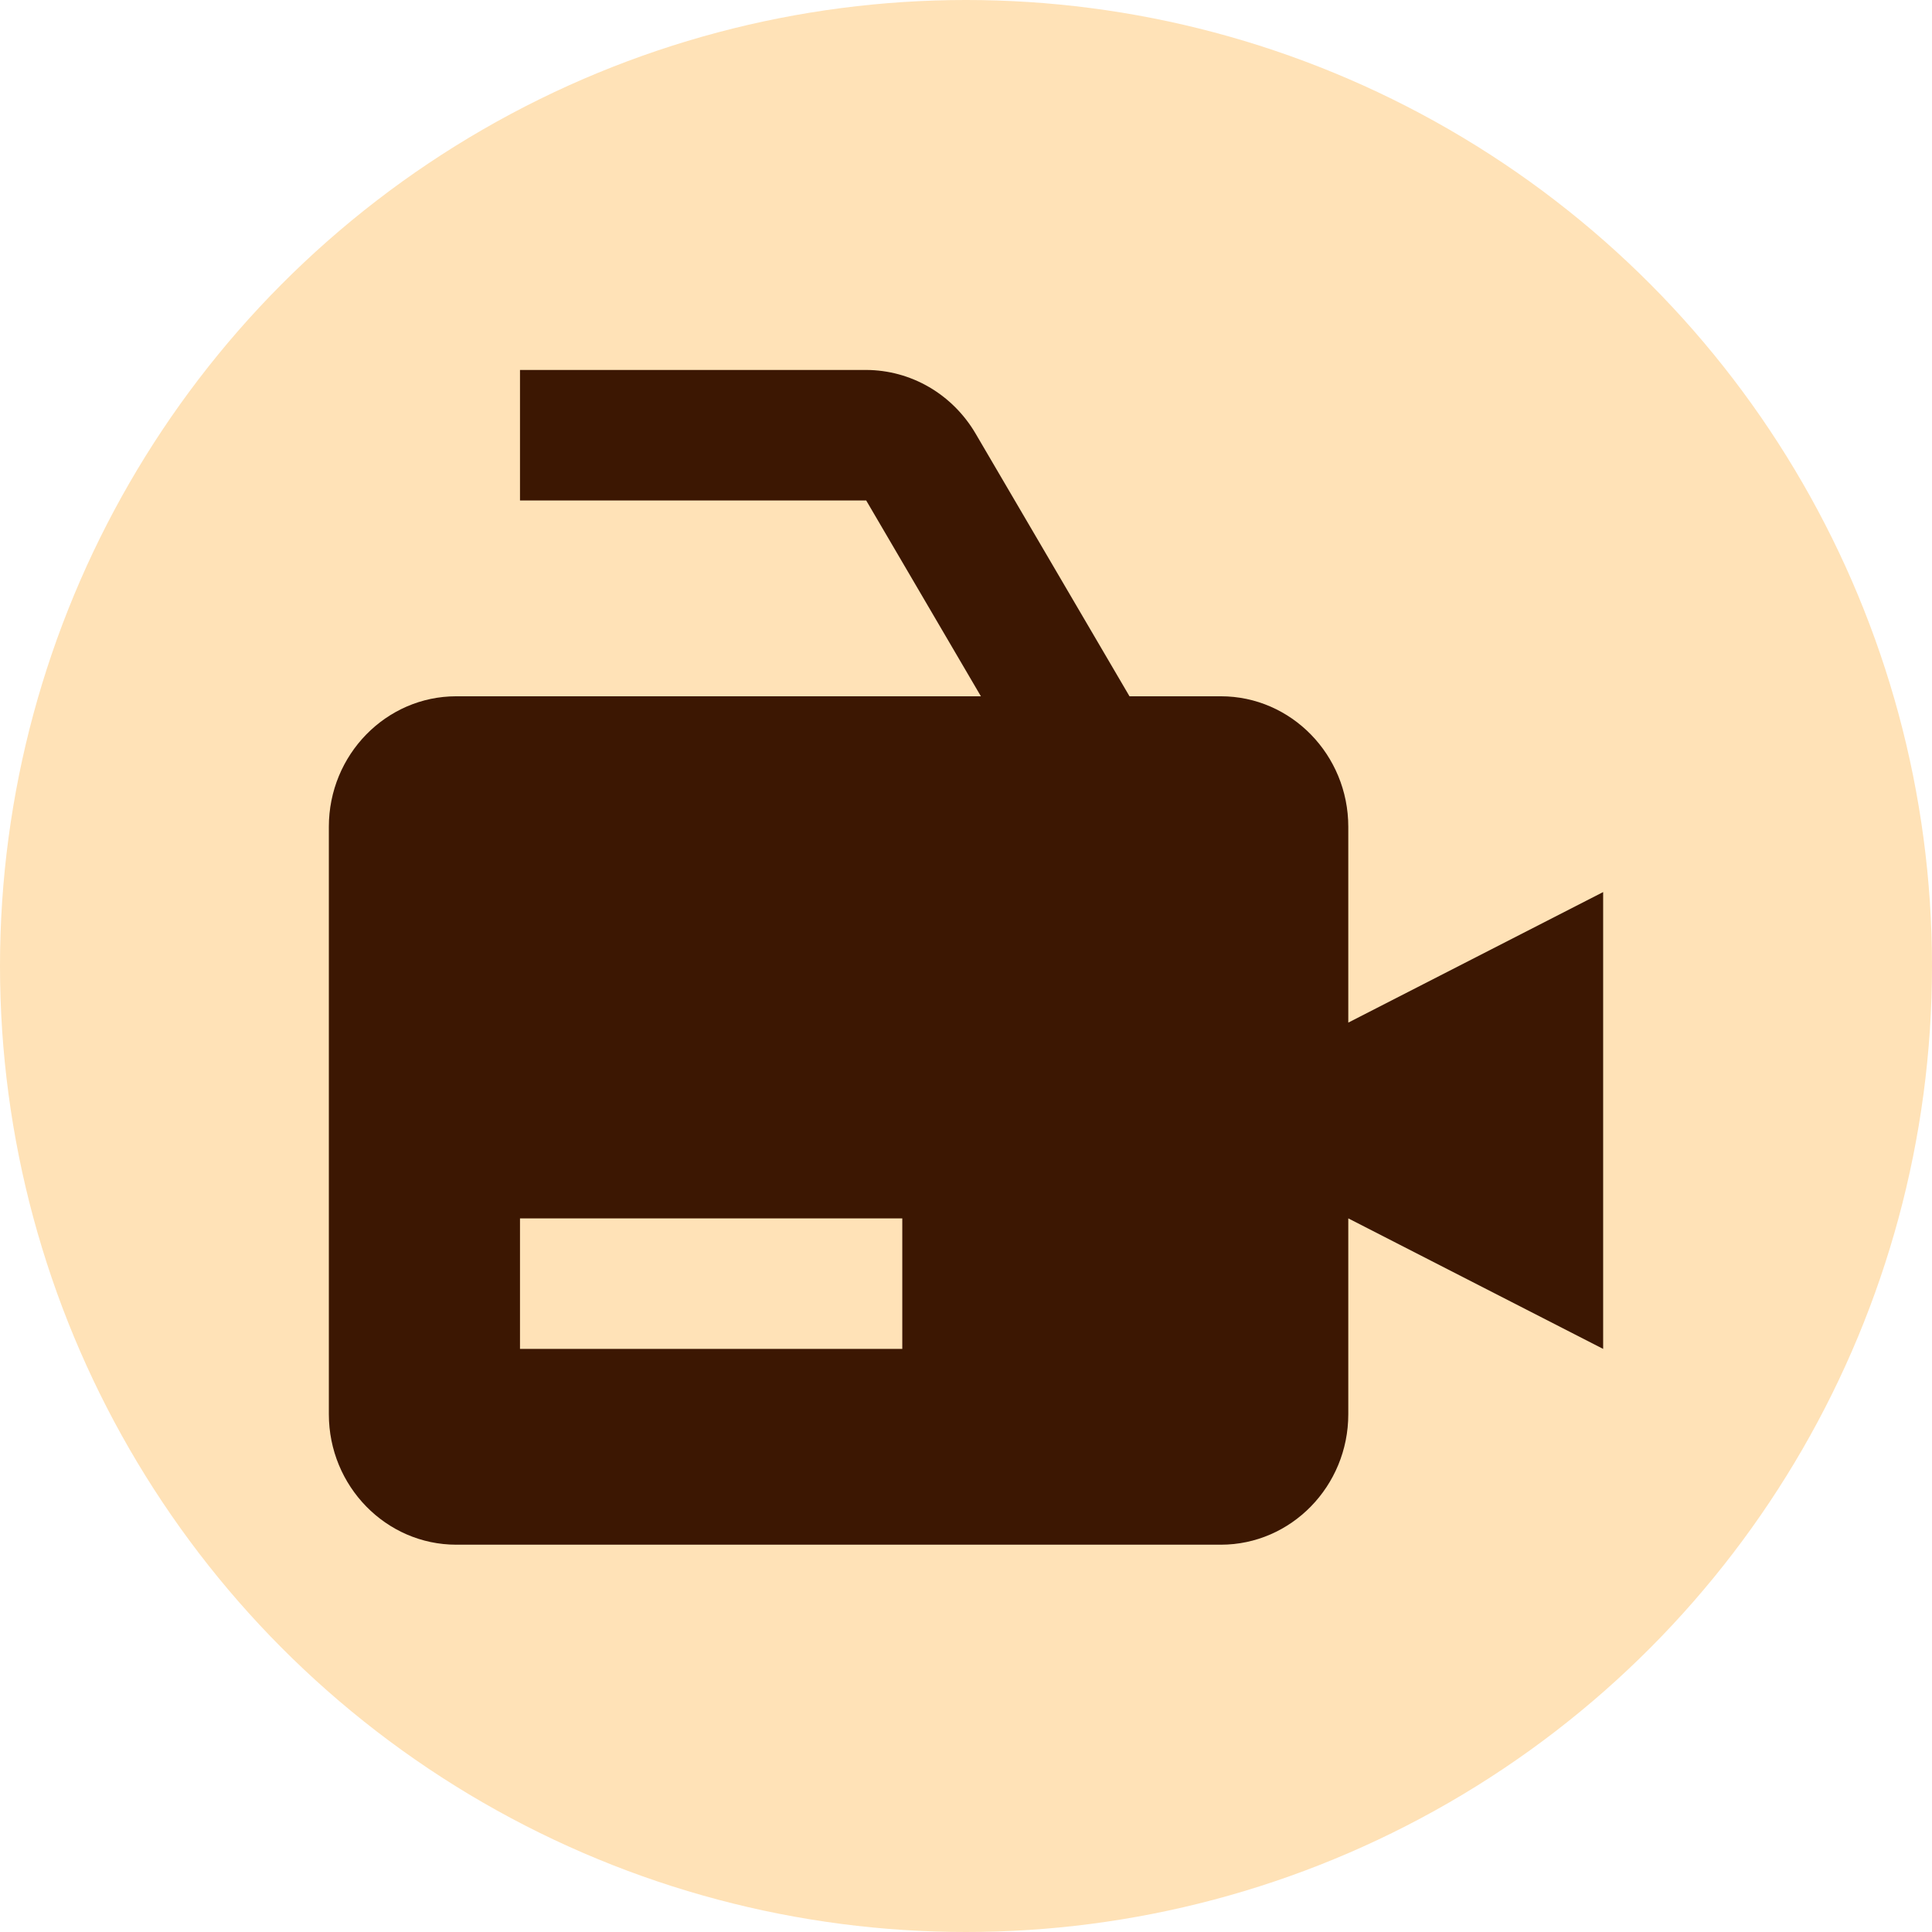 <?xml version="1.0" encoding="UTF-8"?> <svg xmlns="http://www.w3.org/2000/svg" width="94" height="94" viewBox="0 0 94 94" fill="none"> <circle cx="47" cy="47" r="47" fill="#FFE2B7"></circle> <path d="M65.6 40.227C65.6 36.725 62.819 33.877 59.4 33.877H54.955L47.459 21.083C46.906 20.145 46.127 19.368 45.197 18.828C44.266 18.288 43.215 18.003 42.145 18H25.3V24.351H42.145L47.725 33.877H22.2C18.781 33.877 16 36.725 16 40.227V68.806C16 72.308 18.781 75.156 22.2 75.156H59.4C62.819 75.156 65.6 72.308 65.6 68.806V59.279L78 65.63V43.403L65.6 49.754V40.227ZM43.9 65.63H25.3V59.279H43.9V65.63Z" fill="#3C1702"></path> </svg> 
